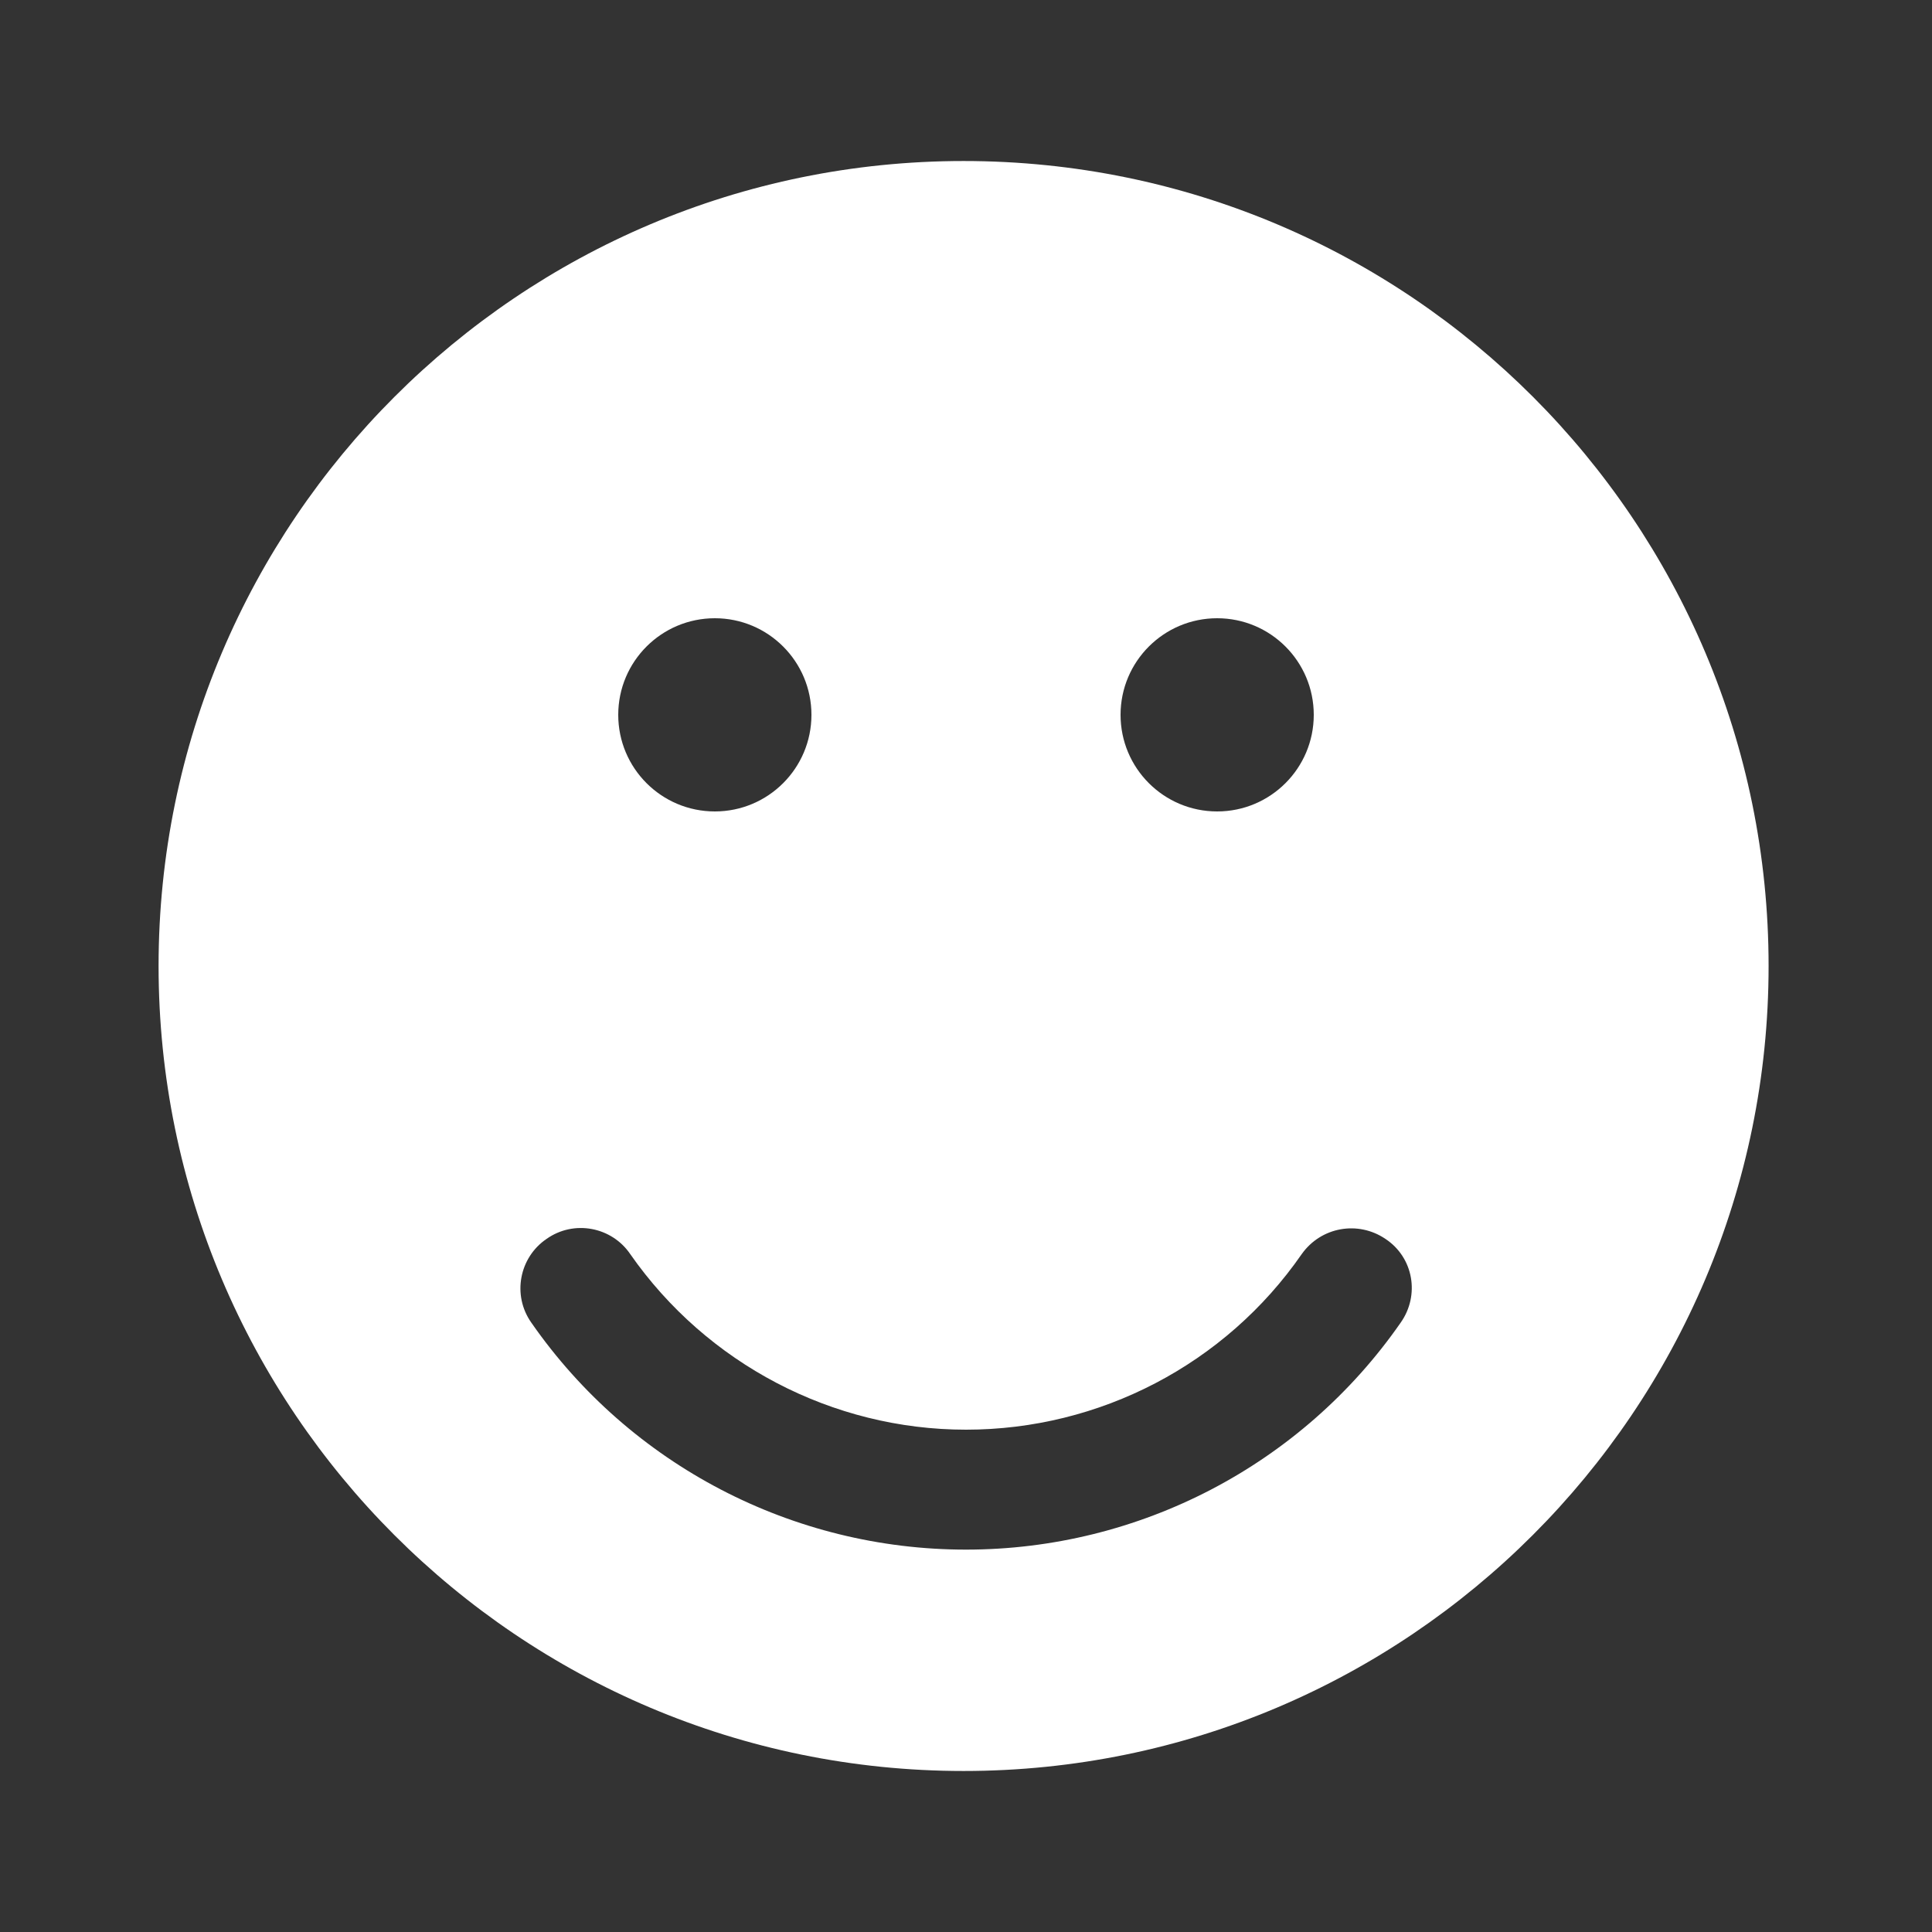 <svg width="50" height="50" viewBox="0 0 50 50" fill="none" xmlns="http://www.w3.org/2000/svg">
<rect x="0" y="0" width="50" height="50" fill="#333333" stroke="none"/>
<path fill-rule="evenodd" clip-rule="evenodd" d="M24.937 4.167C13.437 4.167 4.104 13.5 4.104 25C4.104 36.5 13.437 45.833 24.937 45.833C36.437 45.833 45.771 36.5 45.771 25C45.771 13.5 36.458 4.167 24.937 4.167ZM36.25 34.229C33.687 37.917 29.479 40.104 25 40.104C20.521 40.104 16.312 37.917 13.75 34.229C13.25 33.521 13.437 32.542 14.146 32.062C14.854 31.562 15.833 31.75 16.312 32.458C18.291 35.292 21.541 37 25 37C28.458 37 31.708 35.312 33.687 32.458C34.187 31.75 35.146 31.583 35.854 32.062C36.583 32.542 36.75 33.521 36.25 34.229ZM21 18.5C21 19.881 19.881 21 18.5 21C17.119 21 16 19.881 16 18.5C16 17.119 17.119 16 18.5 16C19.881 16 21 17.119 21 18.5ZM31.5 21C32.881 21 34 19.881 34 18.5C34 17.119 32.881 16 31.5 16C30.119 16 29 17.119 29 18.5C29 19.881 30.119 21 31.5 21Z" fill="white"/>
</svg>

